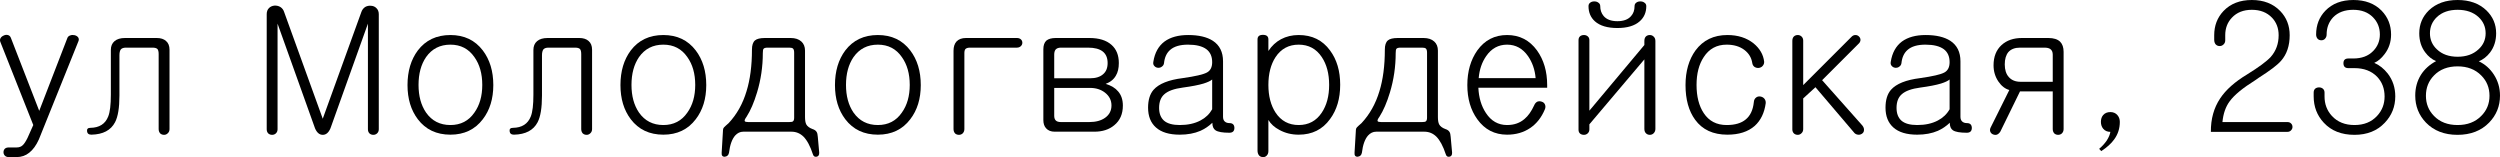 <?xml version="1.0" encoding="UTF-8"?> <svg xmlns="http://www.w3.org/2000/svg" viewBox="0 0 167.297 10.513" fill="none"><path d="M0.035 2.836C-0.012 2.734 -0.012 2.641 0.035 2.555C0.082 2.477 0.152 2.418 0.246 2.379C0.34 2.332 0.434 2.32 0.527 2.344C0.621 2.367 0.688 2.43 0.727 2.531L2.625 7.418L4.5 2.566C4.531 2.465 4.602 2.398 4.711 2.367C4.797 2.336 4.891 2.332 4.992 2.355C5.094 2.379 5.172 2.426 5.227 2.496C5.281 2.574 5.289 2.66 5.25 2.754L2.602 9.328C2.422 9.727 2.207 10.023 1.957 10.219C1.715 10.414 1.434 10.512 1.113 10.512H0.586C0.469 10.512 0.379 10.477 0.316 10.406C0.262 10.344 0.234 10.27 0.234 10.184C0.234 10.098 0.262 10.023 0.316 9.961C0.379 9.898 0.469 9.867 0.586 9.867H1.113C1.285 9.867 1.422 9.816 1.523 9.715C1.617 9.629 1.723 9.469 1.84 9.234L2.227 8.367L0.035 2.836Z" fill="black"></path><path d="M8.367 2.543H10.488C10.754 2.543 10.961 2.609 11.109 2.742C11.266 2.875 11.344 3.07 11.344 3.328V8.637C11.344 8.754 11.305 8.848 11.227 8.918C11.156 8.988 11.074 9.023 10.98 9.023C10.879 9.023 10.793 8.992 10.723 8.93C10.652 8.852 10.617 8.754 10.617 8.637V3.621C10.617 3.457 10.59 3.344 10.535 3.281C10.473 3.219 10.363 3.188 10.207 3.188H8.426C8.27 3.188 8.156 3.227 8.086 3.305C8.023 3.391 7.992 3.523 7.992 3.703V6.398C7.992 7.211 7.895 7.805 7.699 8.18C7.418 8.719 6.891 8.996 6.117 9.012C5.937 9.012 5.84 8.934 5.824 8.777C5.809 8.629 5.883 8.555 6.047 8.555C6.648 8.547 7.047 8.293 7.242 7.793C7.359 7.504 7.418 7.02 7.418 6.34V3.34C7.418 3.09 7.5 2.895 7.664 2.754C7.828 2.613 8.063 2.543 8.367 2.543Z" fill="black"></path><path d="M17.848 0.949C17.848 0.777 17.898 0.641 18 0.539C18.094 0.445 18.215 0.391 18.363 0.375C18.512 0.367 18.645 0.398 18.762 0.469C18.887 0.547 18.973 0.664 19.02 0.82L21.598 7.945L24.176 0.82C24.223 0.672 24.309 0.555 24.434 0.469C24.559 0.398 24.691 0.371 24.832 0.387C24.973 0.395 25.09 0.445 25.184 0.539C25.293 0.641 25.348 0.777 25.348 0.949V8.648C25.348 8.766 25.309 8.859 25.23 8.93C25.16 8.992 25.078 9.023 24.984 9.023C24.883 9.023 24.797 8.992 24.727 8.93C24.656 8.859 24.621 8.766 24.621 8.648V1.582L22.113 8.59C21.988 8.879 21.816 9.023 21.598 9.023C21.379 9.023 21.207 8.879 21.082 8.59L18.574 1.582V8.648C18.574 8.766 18.535 8.859 18.457 8.93C18.387 8.992 18.305 9.023 18.211 9.023C18.109 9.023 18.023 8.992 17.953 8.93C17.883 8.859 17.848 8.766 17.848 8.648V0.949Z" fill="black"></path><path d="M30.141 2.344C31.063 2.344 31.785 2.688 32.309 3.375C32.777 3.992 33.012 4.766 33.012 5.695C33.012 6.609 32.777 7.371 32.309 7.98C31.785 8.668 31.063 9.012 30.141 9.012C29.211 9.012 28.484 8.668 27.961 7.98C27.5 7.371 27.27 6.609 27.27 5.695C27.27 4.766 27.5 3.992 27.961 3.375C28.484 2.688 29.211 2.344 30.141 2.344ZM30.141 2.988C29.445 2.988 28.902 3.266 28.512 3.82C28.176 4.312 28.008 4.934 28.008 5.684C28.008 6.426 28.176 7.043 28.512 7.535C28.902 8.09 29.445 8.367 30.141 8.367C30.828 8.367 31.363 8.09 31.746 7.535C32.098 7.043 32.273 6.426 32.273 5.684C32.273 4.934 32.098 4.312 31.746 3.82C31.363 3.266 30.828 2.988 30.141 2.988Z" fill="black"></path><path d="M36.645 2.543H38.766C39.031 2.543 39.238 2.609 39.387 2.742C39.543 2.875 39.621 3.07 39.621 3.328V8.637C39.621 8.754 39.582 8.848 39.504 8.918C39.434 8.988 39.351 9.023 39.258 9.023C39.156 9.023 39.07 8.992 39 8.93C38.93 8.852 38.895 8.754 38.895 8.637V3.621C38.895 3.457 38.867 3.344 38.812 3.281C38.75 3.219 38.641 3.188 38.484 3.188H36.703C36.547 3.188 36.434 3.227 36.363 3.305C36.301 3.391 36.269 3.523 36.269 3.703V6.398C36.269 7.211 36.172 7.805 35.977 8.18C35.695 8.719 35.168 8.996 34.394 9.012C34.215 9.012 34.117 8.934 34.102 8.777C34.086 8.629 34.16 8.555 34.324 8.555C34.926 8.547 35.324 8.293 35.52 7.793C35.637 7.504 35.695 7.02 35.695 6.34V3.34C35.695 3.09 35.777 2.895 35.941 2.754C36.105 2.613 36.34 2.543 36.645 2.543Z" fill="black"></path><path d="M44.391 2.344C45.312 2.344 46.035 2.688 46.558 3.375C47.027 3.992 47.262 4.766 47.262 5.695C47.262 6.609 47.027 7.371 46.558 7.98C46.035 8.668 45.312 9.012 44.391 9.012C43.461 9.012 42.734 8.668 42.211 7.98C41.75 7.371 41.52 6.609 41.52 5.695C41.52 4.766 41.75 3.992 42.211 3.375C42.734 2.688 43.461 2.344 44.391 2.344ZM44.391 2.988C43.695 2.988 43.152 3.266 42.762 3.82C42.426 4.312 42.258 4.934 42.258 5.684C42.258 6.426 42.426 7.043 42.762 7.535C43.152 8.09 43.695 8.367 44.391 8.367C45.078 8.367 45.613 8.09 45.996 7.535C46.348 7.043 46.524 6.426 46.524 5.684C46.524 4.934 46.348 4.312 45.996 3.82C45.613 3.266 45.078 2.988 44.391 2.988Z" fill="black"></path><path d="M52.816 3.188H51.375C51.227 3.188 51.133 3.215 51.094 3.27C51.063 3.309 51.047 3.402 51.047 3.551C51.047 4.457 50.918 5.336 50.66 6.188C50.457 6.859 50.223 7.402 49.957 7.816C49.848 7.965 49.809 8.063 49.84 8.109C49.863 8.148 49.941 8.168 50.074 8.168H52.816C52.949 8.168 53.031 8.152 53.063 8.121C53.117 8.082 53.144 8 53.144 7.875V3.527C53.144 3.387 53.117 3.293 53.063 3.246C53.016 3.207 52.933 3.188 52.816 3.188ZM51.188 2.543H52.91C53.215 2.543 53.453 2.621 53.625 2.777C53.789 2.926 53.871 3.129 53.871 3.387V7.828C53.871 8.047 53.899 8.211 53.953 8.32C54.023 8.453 54.164 8.559 54.375 8.637C54.5 8.676 54.59 8.738 54.645 8.824C54.691 8.895 54.719 9.008 54.727 9.164L54.82 10.207C54.828 10.371 54.77 10.465 54.645 10.488C54.52 10.512 54.437 10.457 54.398 10.324C54.219 9.777 54.008 9.383 53.766 9.141C53.539 8.922 53.273 8.813 52.969 8.813H49.734C49.531 8.813 49.352 8.898 49.195 9.07C48.984 9.312 48.848 9.695 48.785 10.219C48.754 10.383 48.66 10.473 48.504 10.488C48.348 10.496 48.277 10.406 48.293 10.219L48.375 8.836C48.375 8.719 48.387 8.633 48.41 8.578C48.434 8.539 48.484 8.484 48.563 8.414L48.762 8.238C49.309 7.652 49.707 6.941 49.957 6.105C50.199 5.324 50.32 4.395 50.32 3.316C50.32 3.027 50.387 2.824 50.519 2.707C50.645 2.598 50.867 2.543 51.188 2.543Z" fill="black"></path><path d="M58.746 2.344C59.668 2.344 60.391 2.688 60.914 3.375C61.383 3.992 61.617 4.766 61.617 5.695C61.617 6.609 61.383 7.371 60.914 7.98C60.391 8.668 59.668 9.012 58.746 9.012C57.816 9.012 57.09 8.668 56.566 7.98C56.105 7.371 55.875 6.609 55.875 5.695C55.875 4.766 56.105 3.992 56.566 3.375C57.09 2.688 57.816 2.344 58.746 2.344ZM58.746 2.988C58.051 2.988 57.508 3.266 57.117 3.82C56.781 4.312 56.613 4.934 56.613 5.684C56.613 6.426 56.781 7.043 57.117 7.535C57.508 8.09 58.051 8.367 58.746 8.367C59.434 8.367 59.969 8.09 60.351 7.535C60.703 7.043 60.879 6.426 60.879 5.684C60.879 4.934 60.703 4.312 60.351 3.82C59.969 3.266 59.434 2.988 58.746 2.988Z" fill="black"></path><path d="M64.641 2.543H68.051C68.16 2.543 68.25 2.574 68.32 2.637C68.383 2.699 68.414 2.773 68.414 2.859C68.414 2.945 68.383 3.02 68.32 3.082C68.25 3.152 68.16 3.188 68.051 3.188H64.91C64.77 3.188 64.668 3.219 64.606 3.281C64.559 3.336 64.535 3.426 64.535 3.551V8.637C64.535 8.754 64.496 8.852 64.418 8.93C64.348 8.992 64.266 9.023 64.172 9.023C64.07 9.023 63.984 8.992 63.914 8.93C63.844 8.852 63.809 8.754 63.809 8.637V3.398C63.809 3.133 63.875 2.926 64.008 2.777C64.156 2.621 64.367 2.543 64.641 2.543Z" fill="black"></path><path d="M70.652 2.543H72.902C73.543 2.543 74.035 2.695 74.379 3C74.707 3.289 74.871 3.695 74.871 4.219C74.871 4.563 74.805 4.844 74.672 5.063C74.531 5.312 74.305 5.496 73.992 5.613C74.359 5.723 74.637 5.891 74.824 6.117C75.035 6.359 75.141 6.676 75.141 7.066C75.141 7.629 74.949 8.066 74.566 8.379C74.223 8.668 73.777 8.813 73.231 8.813H70.582C70.332 8.813 70.141 8.738 70.008 8.59C69.883 8.457 69.82 8.273 69.82 8.039V3.293C69.82 3.035 69.887 2.844 70.019 2.719C70.16 2.602 70.371 2.543 70.652 2.543ZM70.547 5.883V7.746C70.547 7.879 70.578 7.98 70.641 8.051C70.711 8.129 70.828 8.168 70.992 8.168H72.891C73.328 8.168 73.68 8.074 73.945 7.887C74.234 7.684 74.379 7.406 74.379 7.055C74.379 6.711 74.234 6.426 73.945 6.199C73.672 5.988 73.34 5.883 72.949 5.883H70.547ZM70.547 5.238H72.949C73.324 5.238 73.613 5.148 73.816 4.969C74.02 4.797 74.121 4.547 74.121 4.219C74.121 3.875 74.012 3.617 73.793 3.445C73.574 3.273 73.246 3.188 72.809 3.188H70.992C70.836 3.188 70.719 3.23 70.641 3.316C70.578 3.395 70.547 3.508 70.547 3.656V5.238Z" fill="black"></path><path d="M81.117 7.312V5.32C81.008 5.414 80.816 5.504 80.543 5.59C80.207 5.691 79.746 5.781 79.16 5.859C78.574 5.937 78.16 6.086 77.918 6.305C77.684 6.508 77.566 6.813 77.566 7.219C77.566 7.594 77.676 7.879 77.894 8.074C78.121 8.27 78.473 8.367 78.949 8.367C79.488 8.367 79.949 8.266 80.332 8.063C80.676 7.883 80.937 7.633 81.117 7.312ZM79.512 2.344C80.215 2.344 80.766 2.473 81.164 2.73C81.617 3.027 81.844 3.484 81.844 4.102V7.816C81.844 7.949 81.879 8.051 81.949 8.121C82.027 8.199 82.137 8.238 82.277 8.238C82.488 8.238 82.598 8.344 82.605 8.555C82.605 8.773 82.492 8.883 82.266 8.883C81.812 8.883 81.504 8.828 81.34 8.719C81.199 8.625 81.129 8.457 81.129 8.215C80.895 8.441 80.629 8.621 80.332 8.754C79.934 8.926 79.473 9.012 78.949 9.012C78.246 9.012 77.715 8.852 77.356 8.531C77.004 8.219 76.828 7.777 76.828 7.207C76.828 6.691 76.949 6.293 77.192 6.012C77.551 5.605 78.203 5.344 79.148 5.227C79.984 5.109 80.523 4.984 80.766 4.852C81 4.727 81.117 4.496 81.117 4.16C81.117 3.777 80.988 3.488 80.73 3.293C80.457 3.09 80.047 2.988 79.5 2.988C78.969 2.988 78.57 3.105 78.305 3.34C78.07 3.543 77.934 3.84 77.894 4.23C77.879 4.332 77.828 4.41 77.742 4.465C77.672 4.52 77.586 4.543 77.484 4.535C77.391 4.527 77.312 4.488 77.25 4.418C77.18 4.348 77.156 4.254 77.18 4.137C77.273 3.535 77.523 3.082 77.93 2.777C78.328 2.488 78.856 2.344 79.512 2.344Z" fill="black"></path><path d="M84.152 10.078V2.637C84.152 2.434 84.273 2.332 84.516 2.332C84.758 2.332 84.879 2.434 84.879 2.637V3.41C85.105 3.066 85.387 2.805 85.723 2.625C86.074 2.438 86.469 2.344 86.906 2.344C87.805 2.344 88.504 2.688 89.004 3.375C89.457 3.984 89.684 4.75 89.684 5.672C89.684 6.594 89.457 7.359 89.004 7.969C88.504 8.664 87.805 9.012 86.906 9.012C86.43 9.012 86 8.906 85.617 8.695C85.289 8.523 85.043 8.301 84.879 8.027V10.113C84.879 10.238 84.84 10.34 84.762 10.418C84.691 10.488 84.609 10.52 84.516 10.512C84.414 10.512 84.328 10.477 84.258 10.406C84.188 10.32 84.152 10.211 84.152 10.078ZM86.906 2.988C86.242 2.988 85.727 3.266 85.359 3.82C85.039 4.312 84.879 4.934 84.879 5.684C84.879 6.426 85.039 7.043 85.359 7.535C85.727 8.09 86.242 8.367 86.906 8.367C87.57 8.367 88.086 8.09 88.453 7.535C88.781 7.043 88.945 6.426 88.945 5.684C88.945 4.934 88.781 4.312 88.453 3.82C88.086 3.266 87.57 2.988 86.906 2.988Z" fill="black"></path><path d="M95.168 3.188H93.726C93.578 3.188 93.484 3.215 93.445 3.27C93.414 3.309 93.398 3.402 93.398 3.551C93.398 4.457 93.27 5.336 93.012 6.188C92.809 6.859 92.574 7.402 92.309 7.816C92.199 7.965 92.16 8.063 92.191 8.109C92.215 8.148 92.293 8.168 92.426 8.168H95.168C95.301 8.168 95.383 8.152 95.414 8.121C95.469 8.082 95.496 8 95.496 7.875V3.527C95.496 3.387 95.469 3.293 95.414 3.246C95.367 3.207 95.285 3.188 95.168 3.188ZM93.539 2.543H95.262C95.566 2.543 95.805 2.621 95.976 2.777C96.141 2.926 96.223 3.129 96.223 3.387V7.828C96.223 8.047 96.25 8.211 96.305 8.32C96.375 8.453 96.516 8.559 96.727 8.637C96.852 8.676 96.941 8.738 96.996 8.824C97.043 8.895 97.07 9.008 97.078 9.164L97.172 10.207C97.18 10.371 97.121 10.465 96.996 10.488C96.871 10.512 96.789 10.457 96.75 10.324C96.57 9.777 96.359 9.383 96.117 9.141C95.891 8.922 95.625 8.813 95.32 8.813H92.086C91.883 8.813 91.703 8.898 91.547 9.07C91.336 9.312 91.199 9.695 91.137 10.219C91.105 10.383 91.012 10.473 90.855 10.488C90.699 10.496 90.629 10.406 90.644 10.219L90.727 8.836C90.727 8.719 90.738 8.633 90.762 8.578C90.785 8.539 90.836 8.484 90.914 8.414L91.113 8.238C91.66 7.652 92.058 6.941 92.309 6.105C92.551 5.324 92.672 4.395 92.672 3.316C92.672 3.027 92.738 2.824 92.871 2.707C92.996 2.598 93.219 2.543 93.539 2.543Z" fill="black"></path><path d="M102.668 7.043C102.715 6.926 102.789 6.844 102.891 6.797C102.984 6.766 103.082 6.77 103.184 6.809C103.277 6.84 103.344 6.898 103.383 6.984C103.43 7.086 103.43 7.195 103.383 7.312C103.156 7.859 102.828 8.277 102.398 8.566C101.961 8.863 101.445 9.012 100.852 9.012C100.016 9.012 99.352 8.668 98.859 7.98C98.414 7.363 98.192 6.602 98.192 5.695C98.192 4.781 98.414 4.008 98.859 3.375C99.352 2.688 100.016 2.344 100.852 2.344C101.688 2.344 102.355 2.688 102.855 3.375C103.309 4.008 103.535 4.781 103.535 5.695V5.871H98.93C98.961 6.535 99.129 7.098 99.434 7.559C99.785 8.098 100.258 8.367 100.852 8.367C101.32 8.367 101.711 8.23 102.023 7.957C102.266 7.754 102.481 7.449 102.668 7.043ZM98.953 5.227H102.762C102.715 4.672 102.547 4.184 102.258 3.762C101.899 3.246 101.43 2.988 100.852 2.988C100.274 2.988 99.809 3.242 99.457 3.75C99.168 4.164 99 4.656 98.953 5.227Z" fill="black"></path><path d="M107.086 0.41C107.086 0.668 107.16 0.887 107.309 1.066C107.504 1.301 107.813 1.418 108.234 1.418C108.648 1.418 108.953 1.305 109.148 1.078C109.305 0.906 109.383 0.684 109.383 0.41C109.383 0.309 109.422 0.23 109.5 0.176C109.57 0.121 109.66 0.094 109.769 0.094C109.879 0.094 109.969 0.121 110.039 0.176C110.125 0.23 110.168 0.309 110.168 0.41C110.168 0.832 110.019 1.172 109.723 1.43C109.387 1.727 108.891 1.875 108.234 1.875C107.57 1.875 107.07 1.727 106.734 1.43C106.445 1.172 106.301 0.832 106.301 0.41C106.301 0.309 106.34 0.23 106.418 0.176C106.488 0.121 106.578 0.094 106.687 0.094C106.797 0.094 106.887 0.121 106.957 0.176C107.043 0.23 107.086 0.309 107.086 0.41ZM110.777 2.742V8.625C110.777 8.742 110.738 8.84 110.66 8.918C110.59 8.988 110.504 9.023 110.402 9.023C110.301 9.023 110.215 8.988 110.145 8.918C110.074 8.848 110.039 8.75 110.039 8.625V3.973L106.359 8.32V8.66C106.359 8.77 106.32 8.859 106.242 8.93C106.172 8.992 106.09 9.023 105.996 9.023C105.894 9.023 105.809 8.996 105.738 8.941C105.668 8.879 105.633 8.793 105.633 8.684V2.684C105.633 2.574 105.668 2.488 105.738 2.426C105.809 2.371 105.894 2.344 105.996 2.344C106.09 2.344 106.172 2.371 106.242 2.426C106.32 2.488 106.359 2.574 106.359 2.684V7.406L110.039 3.012V2.742C110.039 2.609 110.074 2.508 110.145 2.438C110.215 2.375 110.301 2.344 110.402 2.344C110.504 2.344 110.59 2.379 110.66 2.449C110.738 2.52 110.777 2.617 110.777 2.742Z" fill="black"></path><path d="M115.594 2.344C116.297 2.344 116.883 2.531 117.352 2.906C117.766 3.25 118 3.656 118.055 4.125C118.062 4.234 118.027 4.332 117.949 4.418C117.887 4.488 117.801 4.531 117.691 4.547C117.59 4.555 117.496 4.531 117.41 4.477C117.324 4.414 117.273 4.324 117.258 4.207C117.203 3.855 117.027 3.566 116.731 3.34C116.418 3.105 116.023 2.988 115.547 2.988C114.883 2.988 114.371 3.266 114.012 3.82C113.691 4.305 113.531 4.926 113.531 5.684C113.531 6.457 113.691 7.086 114.012 7.57C114.363 8.102 114.875 8.367 115.547 8.367C116.102 8.367 116.527 8.242 116.824 7.992C117.129 7.742 117.309 7.359 117.363 6.844C117.371 6.703 117.422 6.598 117.516 6.527C117.594 6.465 117.688 6.441 117.797 6.457C117.906 6.473 117.996 6.52 118.066 6.598C118.137 6.684 118.168 6.785 118.16 6.902C118.074 7.551 117.828 8.059 117.422 8.426C116.976 8.816 116.367 9.012 115.594 9.012C114.641 9.012 113.922 8.68 113.438 8.016C113.008 7.43 112.793 6.656 112.793 5.695C112.793 4.766 113.016 3.992 113.461 3.375C113.969 2.688 114.68 2.344 115.594 2.344Z" fill="black"></path><path d="M119.941 2.73C119.941 2.605 119.977 2.508 120.047 2.438C120.117 2.375 120.203 2.344 120.305 2.344C120.398 2.344 120.48 2.375 120.551 2.438C120.629 2.508 120.668 2.602 120.668 2.719V5.695L123.891 2.473C123.969 2.387 124.059 2.344 124.16 2.344C124.246 2.344 124.32 2.371 124.383 2.426C124.453 2.488 124.492 2.559 124.5 2.637C124.508 2.723 124.48 2.805 124.418 2.883L121.934 5.367L124.629 8.402C124.715 8.512 124.75 8.621 124.734 8.73C124.727 8.824 124.68 8.898 124.594 8.953C124.508 9.008 124.418 9.027 124.324 9.012C124.207 8.996 124.113 8.937 124.043 8.836L121.488 5.836L120.668 6.586V8.637C120.668 8.754 120.629 8.848 120.551 8.918C120.48 8.988 120.398 9.023 120.305 9.023C120.203 9.023 120.117 8.992 120.047 8.93C119.977 8.859 119.941 8.77 119.941 8.66V2.73Z" fill="black"></path><path d="M130.465 7.312V5.32C130.355 5.414 130.164 5.504 129.891 5.59C129.555 5.691 129.094 5.781 128.508 5.859C127.922 5.937 127.508 6.086 127.266 6.305C127.031 6.508 126.914 6.813 126.914 7.219C126.914 7.594 127.024 7.879 127.242 8.074C127.469 8.27 127.82 8.367 128.297 8.367C128.836 8.367 129.297 8.266 129.68 8.063C130.023 7.883 130.285 7.633 130.465 7.312ZM128.859 2.344C129.562 2.344 130.113 2.473 130.512 2.73C130.965 3.027 131.191 3.484 131.191 4.102V7.816C131.191 7.949 131.227 8.051 131.297 8.121C131.375 8.199 131.484 8.238 131.625 8.238C131.836 8.238 131.945 8.344 131.953 8.555C131.953 8.773 131.84 8.883 131.613 8.883C131.16 8.883 130.852 8.828 130.688 8.719C130.547 8.625 130.477 8.457 130.477 8.215C130.242 8.441 129.976 8.621 129.68 8.754C129.281 8.926 128.82 9.012 128.297 9.012C127.594 9.012 127.062 8.852 126.703 8.531C126.352 8.219 126.176 7.777 126.176 7.207C126.176 6.691 126.297 6.293 126.539 6.012C126.898 5.605 127.551 5.344 128.496 5.227C129.332 5.109 129.871 4.984 130.113 4.852C130.348 4.727 130.465 4.496 130.465 4.16C130.465 3.777 130.336 3.488 130.078 3.293C129.805 3.09 129.395 2.988 128.848 2.988C128.316 2.988 127.918 3.105 127.652 3.34C127.418 3.543 127.281 3.84 127.242 4.23C127.227 4.332 127.176 4.41 127.09 4.465C127.02 4.52 126.934 4.543 126.832 4.535C126.738 4.527 126.66 4.488 126.598 4.418C126.527 4.348 126.504 4.254 126.527 4.137C126.621 3.535 126.871 3.082 127.277 2.777C127.676 2.488 128.203 2.344 128.859 2.344Z" fill="black"></path><path d="M137.367 5.473V3.656C137.367 3.484 137.313 3.359 137.203 3.281C137.117 3.219 136.984 3.188 136.805 3.188H135.176C134.84 3.188 134.582 3.285 134.402 3.48C134.238 3.676 134.156 3.953 134.156 4.312C134.156 4.672 134.246 4.953 134.426 5.156C134.613 5.367 134.875 5.473 135.211 5.473H137.367ZM134.461 6.023C134.18 5.945 133.937 5.758 133.734 5.461C133.516 5.141 133.406 4.777 133.406 4.371C133.406 3.793 133.586 3.34 133.945 3.012C134.289 2.699 134.742 2.543 135.305 2.543H137.074C137.426 2.543 137.688 2.625 137.859 2.789C138.016 2.945 138.094 3.172 138.094 3.469V8.637C138.094 8.754 138.055 8.852 137.976 8.93C137.906 8.992 137.824 9.023 137.731 9.023C137.629 9.023 137.543 8.992 137.473 8.93C137.402 8.852 137.367 8.754 137.367 8.637V6.117H135.176L133.863 8.801C133.801 8.902 133.723 8.973 133.629 9.012C133.535 9.035 133.445 9.027 133.359 8.988C133.273 8.949 133.215 8.887 133.184 8.801C133.152 8.707 133.168 8.605 133.23 8.496L134.461 6.023Z" fill="black"></path><path d="M140.473 9.961C140.668 9.797 140.836 9.613 140.977 9.41C141.117 9.191 141.199 8.996 141.223 8.824C141.02 8.824 140.859 8.754 140.742 8.613C140.641 8.488 140.59 8.336 140.59 8.156C140.59 7.969 140.641 7.816 140.742 7.699C140.859 7.566 141.02 7.5 141.223 7.5C141.418 7.5 141.574 7.566 141.691 7.699C141.801 7.824 141.856 7.977 141.856 8.156C141.856 8.594 141.73 8.984 141.48 9.328C141.285 9.602 140.996 9.863 140.613 10.113L140.473 9.961Z" fill="black"></path><path d="M150.691 0C151.481 0 152.113 0.246 152.59 0.738C153.012 1.176 153.223 1.715 153.223 2.355C153.223 3.059 153.031 3.629 152.648 4.066C152.406 4.348 151.902 4.73 151.137 5.215L150.902 5.379C150.074 5.895 149.508 6.363 149.203 6.785C148.937 7.145 148.777 7.605 148.723 8.168H153.07C153.172 8.168 153.254 8.199 153.316 8.262C153.379 8.324 153.41 8.402 153.41 8.496C153.41 8.582 153.379 8.656 153.316 8.719C153.254 8.789 153.172 8.824 153.07 8.824H147.949C147.941 7.965 148.148 7.219 148.57 6.586C148.953 6.008 149.555 5.473 150.375 4.98C151.156 4.496 151.684 4.105 151.957 3.809C152.309 3.41 152.484 2.926 152.484 2.355C152.484 1.887 152.336 1.496 152.039 1.184C151.703 0.832 151.254 0.656 150.691 0.656C150.129 0.656 149.684 0.832 149.355 1.184C149.059 1.496 148.91 1.887 148.91 2.355V2.695C148.91 2.813 148.871 2.906 148.793 2.977C148.723 3.047 148.637 3.082 148.535 3.082C148.434 3.082 148.348 3.047 148.277 2.977C148.207 2.898 148.172 2.793 148.172 2.66V2.355C148.172 1.715 148.379 1.176 148.793 0.738C149.262 0.246 149.895 0 150.691 0Z" fill="black"></path><path d="M157.488 0C158.277 0 158.906 0.238 159.375 0.715C159.797 1.152 160.008 1.684 160.008 2.309C160.008 2.809 159.863 3.246 159.574 3.621C159.363 3.902 159.133 4.098 158.883 4.207C159.227 4.355 159.527 4.594 159.785 4.922C160.121 5.359 160.289 5.867 160.289 6.445C160.289 7.133 160.055 7.723 159.586 8.215C159.078 8.754 158.402 9.023 157.559 9.023C156.692 9.023 156.008 8.754 155.508 8.215C155.055 7.73 154.828 7.141 154.828 6.445V6.199C154.828 6.082 154.863 5.992 154.934 5.93C155.004 5.875 155.09 5.848 155.191 5.848C155.285 5.848 155.367 5.875 155.438 5.93C155.516 5.992 155.555 6.082 155.555 6.199V6.457C155.555 6.965 155.719 7.398 156.047 7.758C156.422 8.164 156.926 8.367 157.559 8.367C158.191 8.367 158.695 8.164 159.07 7.758C159.406 7.398 159.574 6.965 159.574 6.457C159.574 5.926 159.406 5.484 159.07 5.133C158.695 4.75 158.191 4.559 157.559 4.559H157.148C156.93 4.559 156.82 4.449 156.82 4.23C156.82 4.02 156.93 3.914 157.148 3.914H157.477C158.039 3.914 158.481 3.75 158.801 3.422C159.106 3.117 159.258 2.746 159.258 2.309C159.258 1.855 159.106 1.473 158.801 1.16C158.473 0.824 158.031 0.656 157.477 0.656C156.906 0.656 156.457 0.824 156.129 1.16C155.84 1.473 155.695 1.855 155.695 2.309C155.695 2.426 155.656 2.523 155.578 2.602C155.516 2.664 155.438 2.695 155.344 2.695C155.242 2.695 155.16 2.664 155.098 2.602C155.027 2.523 154.992 2.426 154.992 2.309C154.992 1.676 155.199 1.145 155.613 0.715C156.074 0.238 156.699 0 157.488 0Z" fill="black"></path><path d="M167.039 2.227C167.039 2.727 166.902 3.156 166.629 3.516C166.418 3.789 166.168 3.984 165.879 4.102C166.293 4.297 166.629 4.594 166.887 4.992C167.16 5.414 167.297 5.883 167.297 6.398C167.297 7.102 167.055 7.703 166.57 8.203C166.039 8.75 165.332 9.023 164.449 9.023C163.574 9.023 162.871 8.75 162.34 8.203C161.863 7.703 161.625 7.102 161.625 6.398C161.625 5.883 161.75 5.422 162 5.016C162.242 4.633 162.582 4.324 163.02 4.09C162.738 3.973 162.496 3.777 162.293 3.504C162.027 3.152 161.894 2.727 161.894 2.227C161.894 1.625 162.109 1.113 162.539 0.691C163.023 0.23 163.664 0 164.461 0C165.258 0 165.898 0.23 166.383 0.691C166.82 1.113 167.039 1.625 167.039 2.227ZM164.461 4.441C163.797 4.441 163.27 4.645 162.879 5.051C162.519 5.418 162.34 5.871 162.34 6.41C162.34 6.941 162.519 7.391 162.879 7.758C163.27 8.164 163.797 8.367 164.461 8.367C165.117 8.367 165.645 8.164 166.043 7.758C166.41 7.391 166.594 6.941 166.594 6.41C166.594 5.871 166.41 5.418 166.043 5.051C165.645 4.645 165.117 4.441 164.461 4.441ZM164.461 0.656C163.883 0.656 163.422 0.816 163.078 1.137C162.766 1.434 162.609 1.797 162.609 2.227C162.609 2.656 162.766 3.016 163.078 3.305C163.422 3.633 163.883 3.797 164.461 3.797C165.039 3.797 165.504 3.633 165.855 3.305C166.176 3.016 166.336 2.656 166.336 2.227C166.336 1.797 166.176 1.434 165.855 1.137C165.504 0.816 165.039 0.656 164.461 0.656Z" fill="black"></path></svg> 